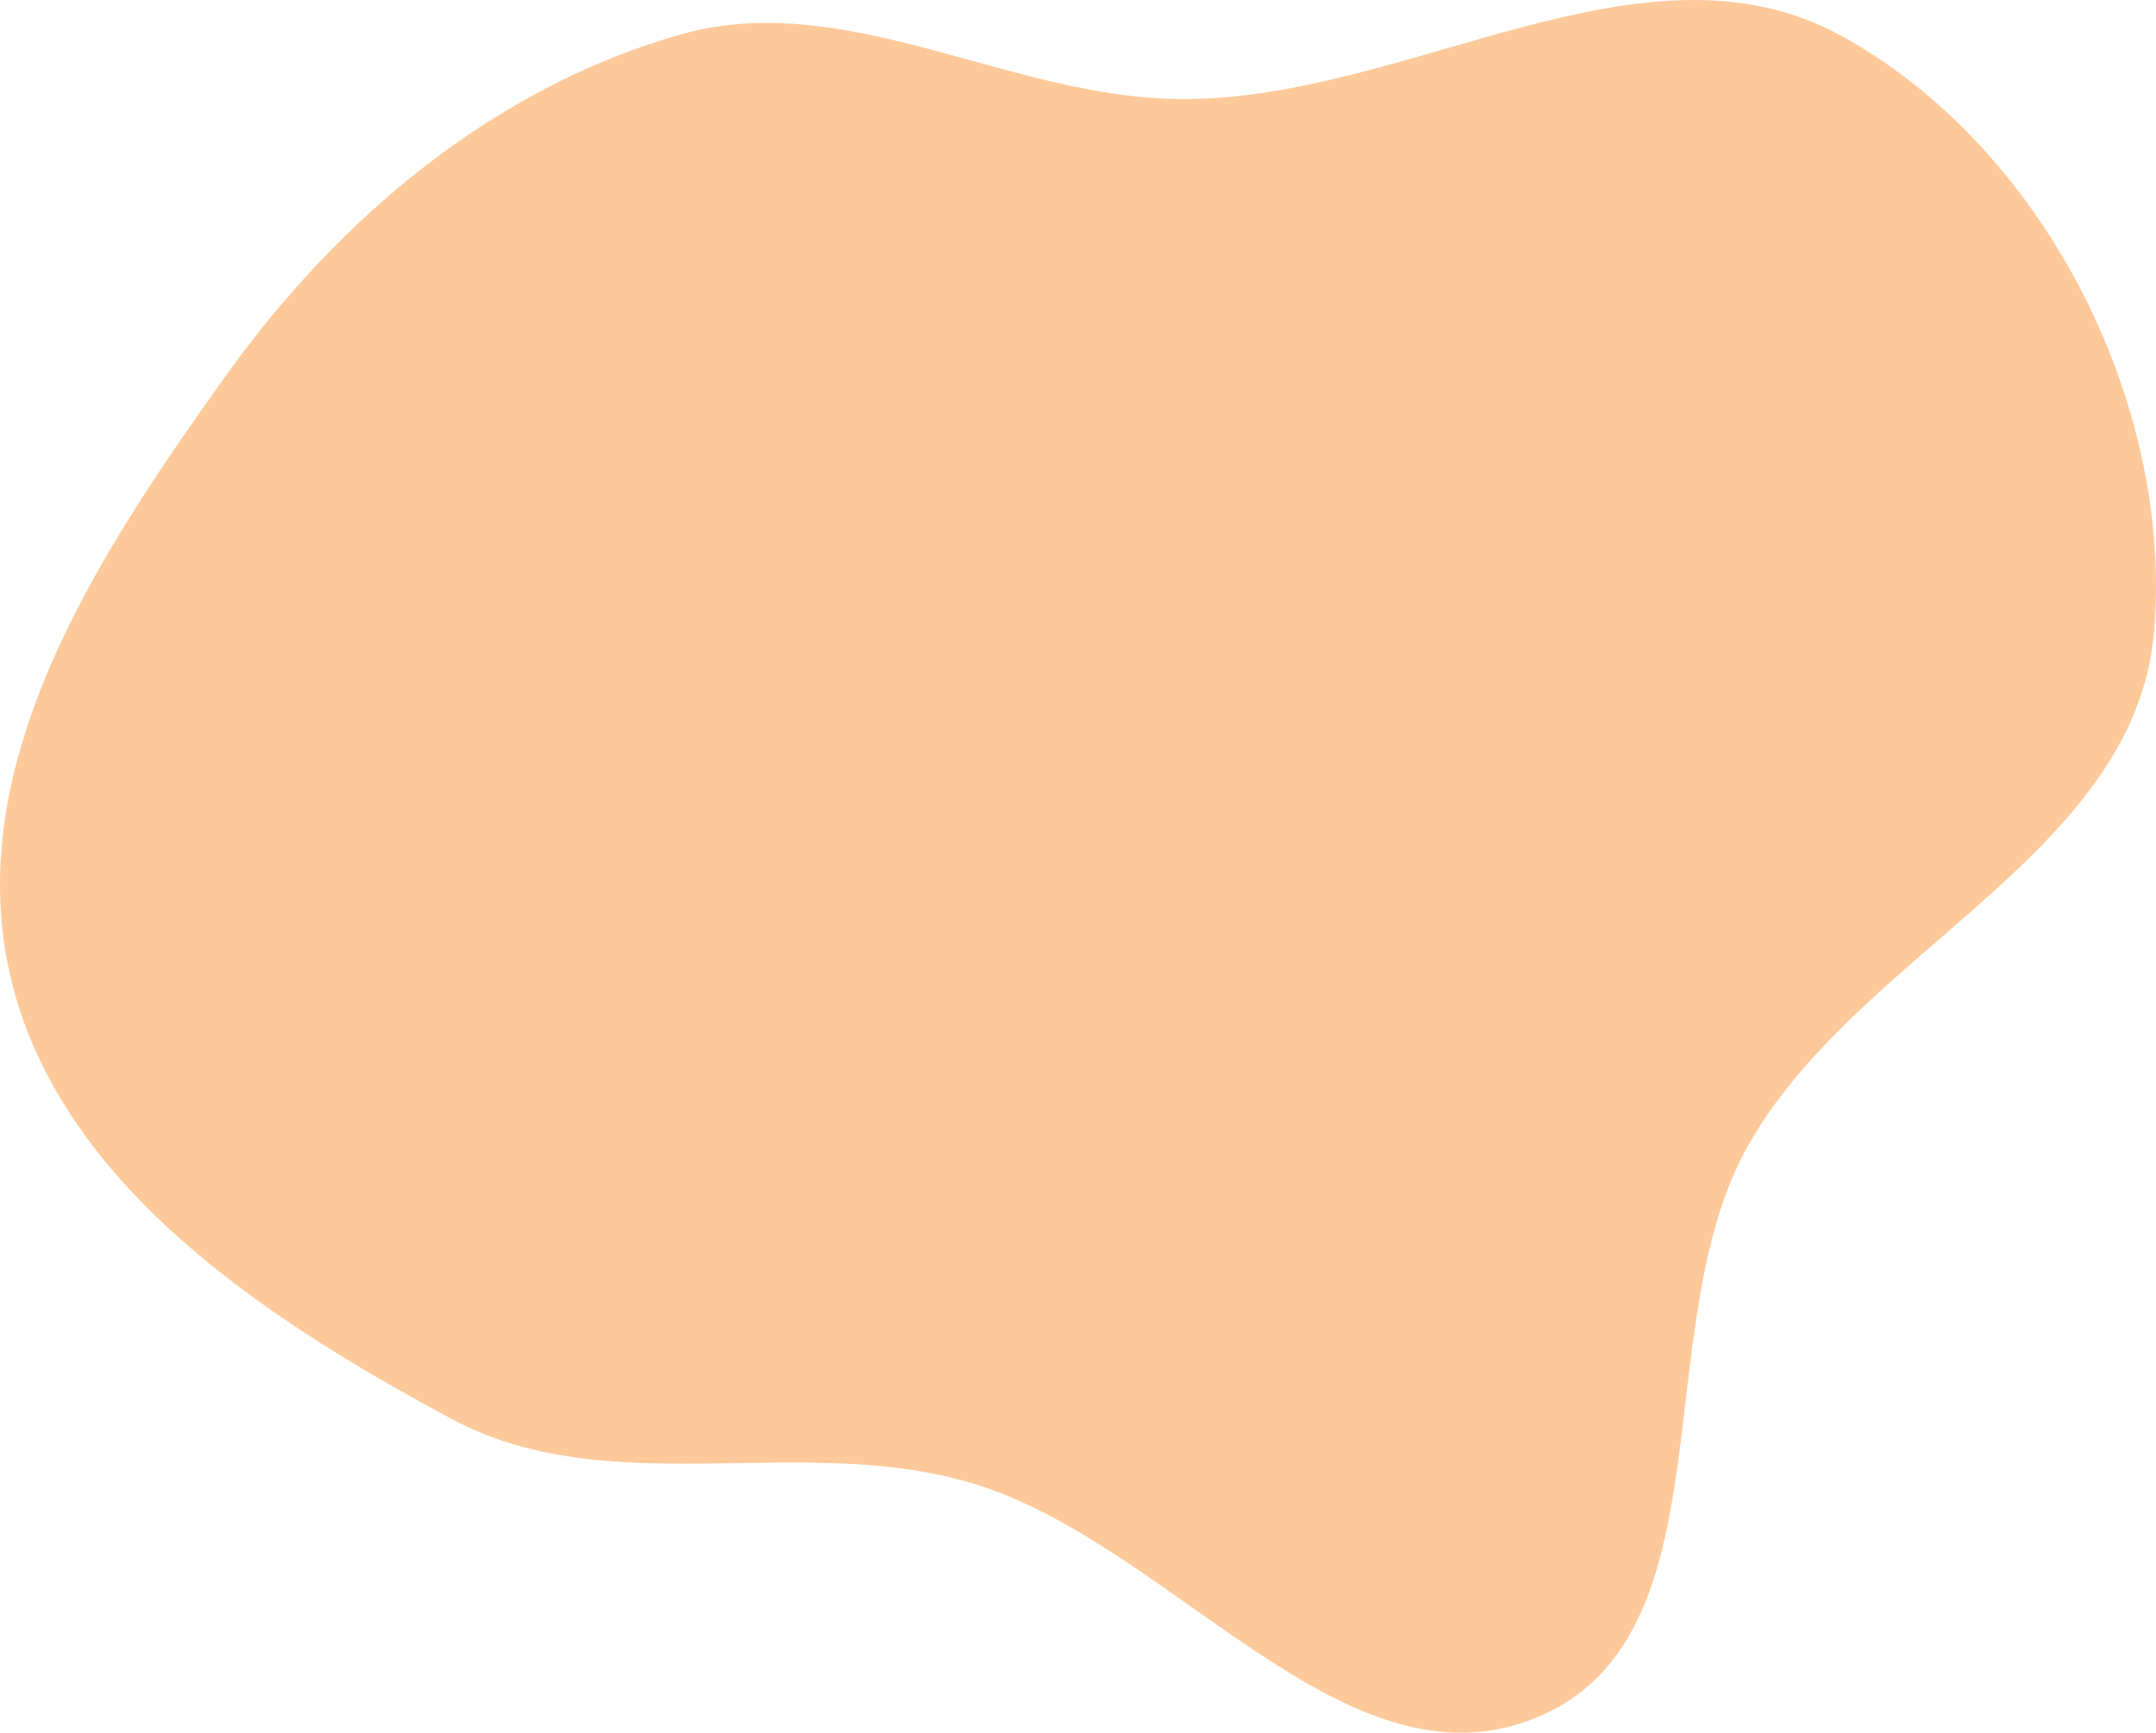 <?xml version="1.0" encoding="UTF-8"?> <svg xmlns="http://www.w3.org/2000/svg" width="1448" height="1164" viewBox="0 0 1448 1164" fill="none"> <path fill-rule="evenodd" clip-rule="evenodd" d="M1236.53 23.982C1372.1 98.381 1459.59 270.093 1446.75 423.95C1434.21 573.641 1248.18 638.517 1174.12 769.459C1105.44 890.878 1162.47 1098 1033.77 1153.06C902.383 1209.31 785.028 1032.24 647.068 994.739C532.998 963.491 407.581 1009.02 303.663 953.373C175.857 884.926 36.404 792.969 5.946 651.313C-24.513 508.765 67.759 369.49 152.864 250.75C228.413 145.698 331.733 59.098 456.254 23.387C568.234 -8.754 678.124 66.538 794.583 66.538C946.577 66.836 1103.95 -48.632 1236.53 23.982Z" fill="#FDC99A"></path> </svg> 